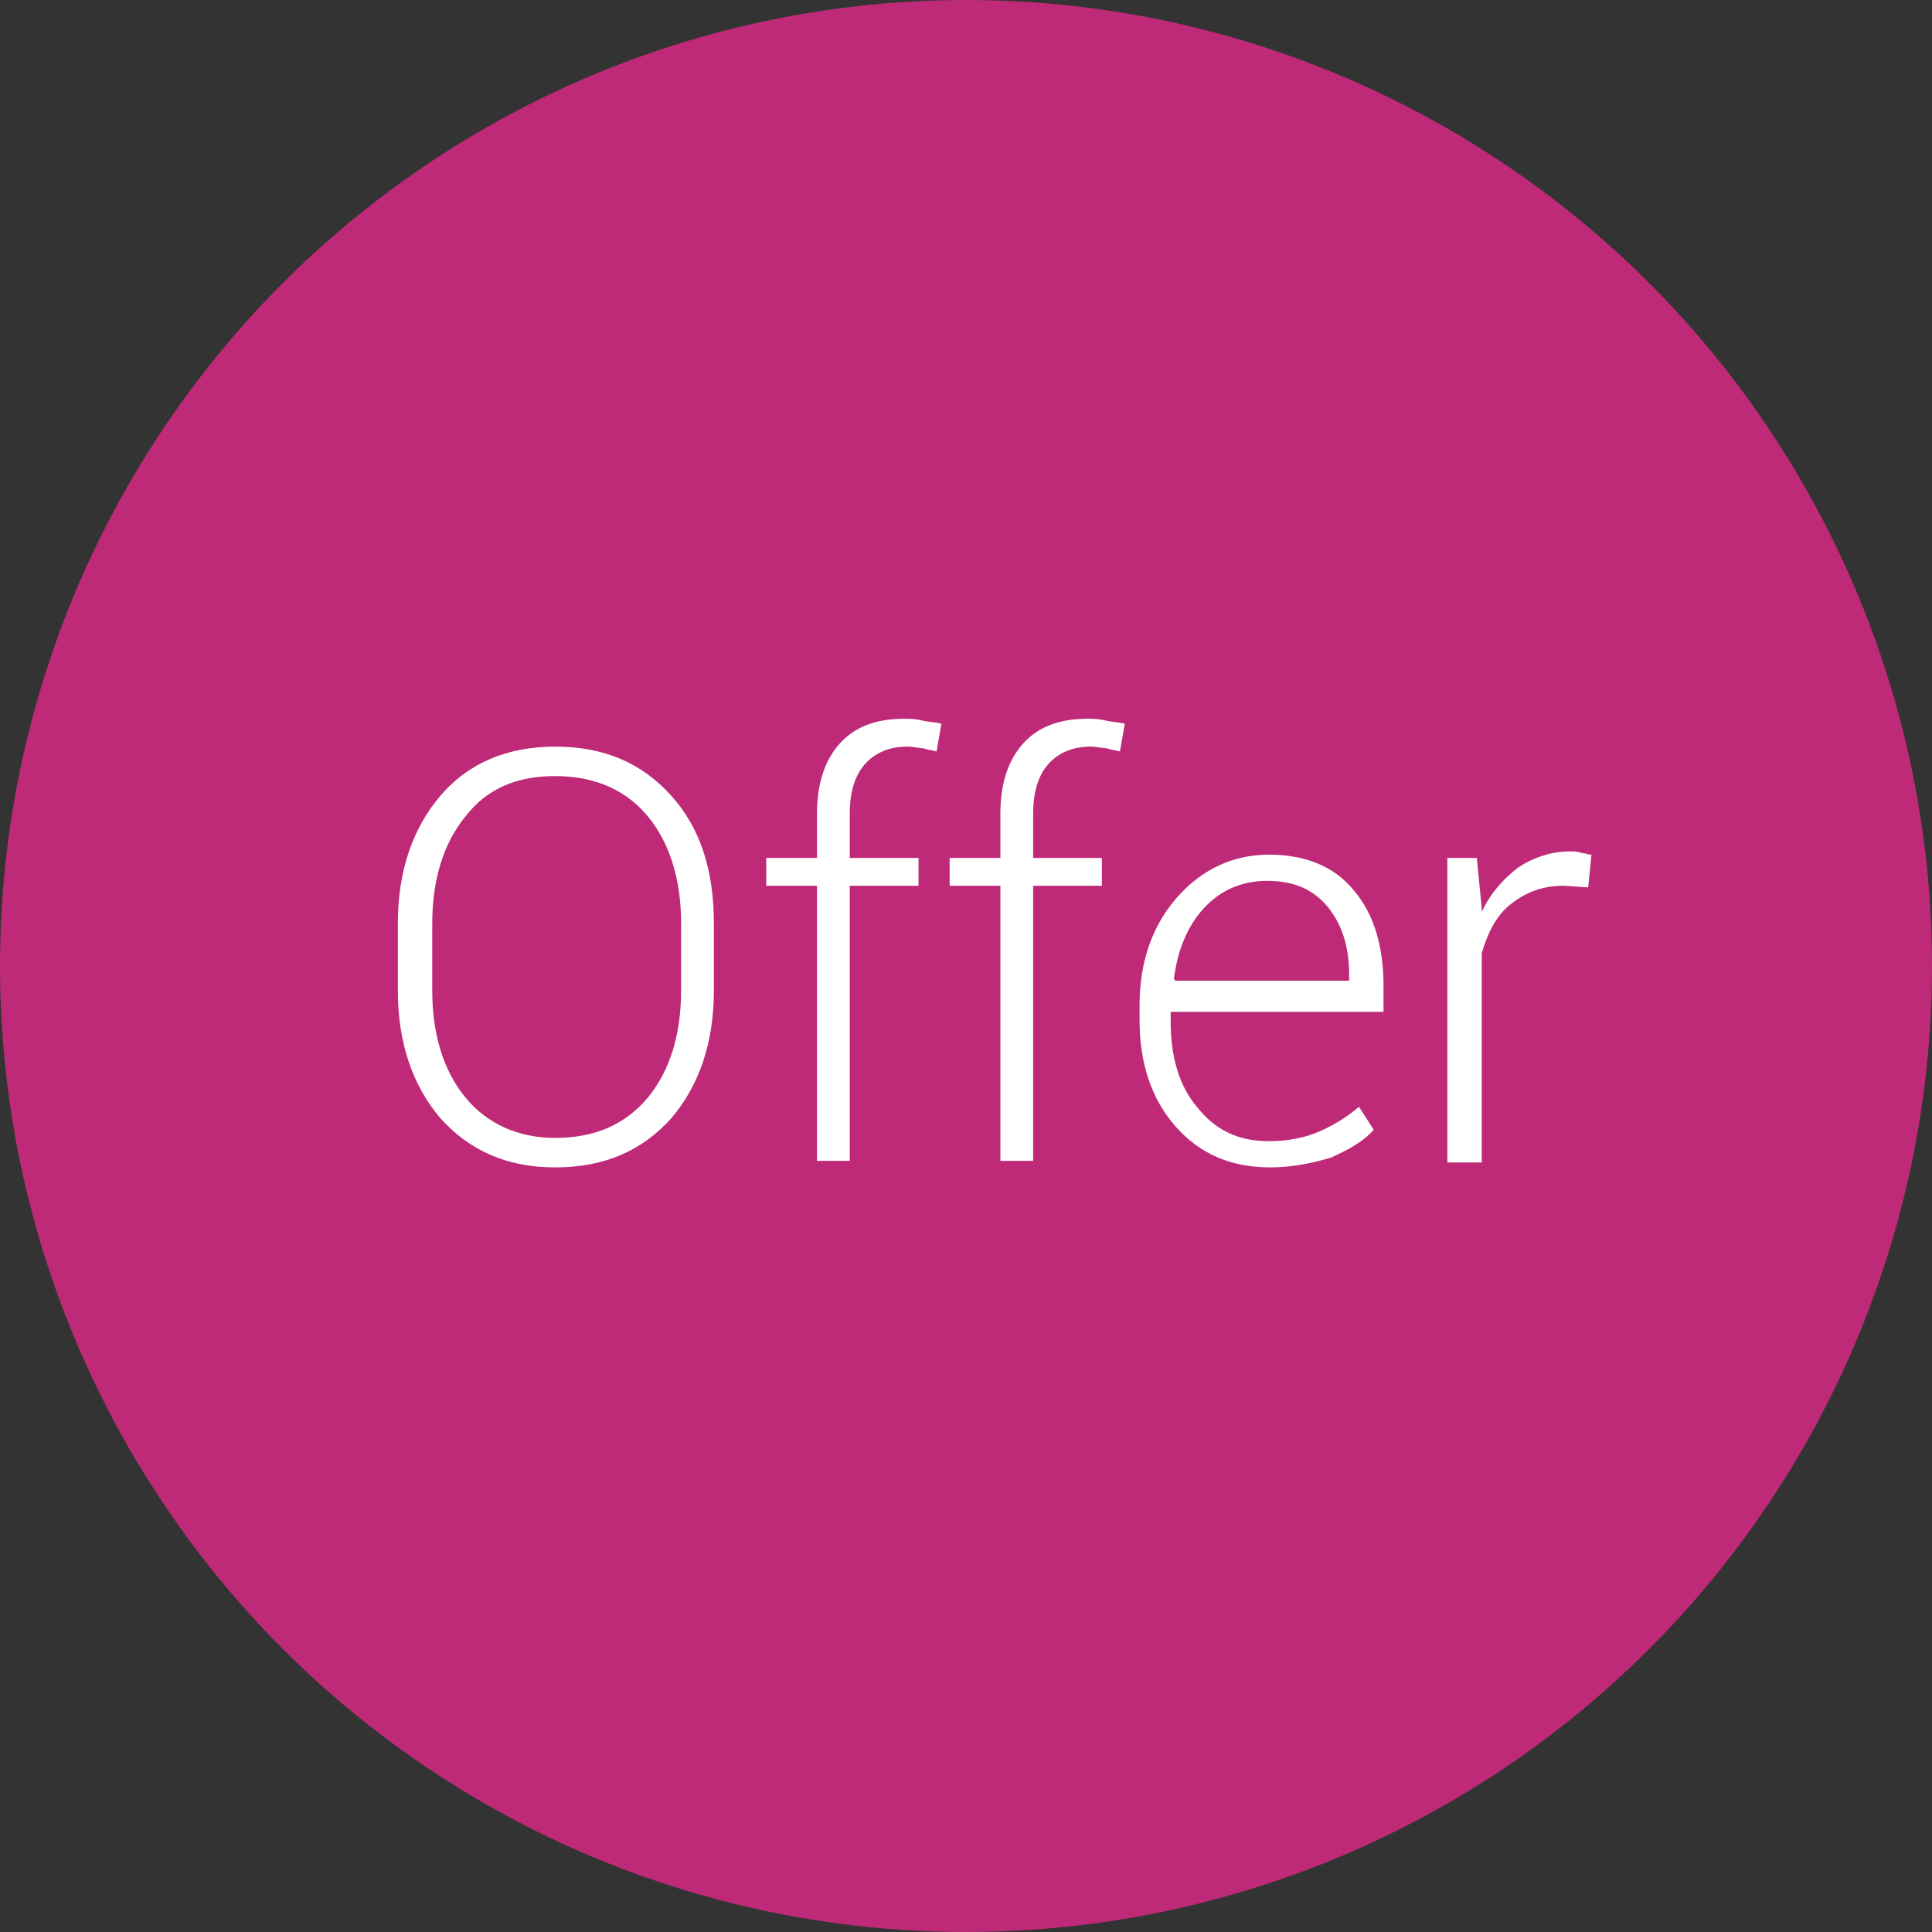 <svg xmlns="http://www.w3.org/2000/svg" viewBox="0 0 118 118"><rect x="0" y="0" width="118" height="118" fill="#333333" stroke="none"/><circle cx="59" cy="59" r="59" fill="#be2a77"/><path d="M43.6 60.5c0 3.2-.9 5.8-2.6 7.8-1.8 2-4.1 3-7.1 3-2.9 0-5.2-1-7-3-1.7-2-2.6-4.6-2.6-7.8v-4.1c0-3.2.9-5.8 2.6-7.8 1.7-2 4.1-3 7-3 3 0 5.3 1 7.1 3 1.8 2 2.6 4.6 2.6 7.8v4.1zm-2-4.1c0-2.7-.7-4.9-2-6.5s-3.2-2.5-5.7-2.5c-2.4 0-4.2.8-5.5 2.5-1.3 1.6-2 3.8-2 6.5v4.1c0 2.7.7 4.9 2 6.5 1.3 1.6 3.2 2.5 5.5 2.5 2.4 0 4.3-.8 5.7-2.5 1.3-1.6 2-3.8 2-6.5v-4.1zm8.3 14.5V54.1h-3.1v-1.7h3.1v-2.7c0-1.9.5-3.3 1.4-4.3.9-1 2.2-1.5 3.9-1.5.4 0 .7 0 1.1.1.4.1.8.1 1.2.2l-.3 1.7c-.3-.1-.6-.1-.8-.2-.3 0-.6-.1-1-.1-1.1 0-2 .4-2.6 1.1-.6.7-.9 1.7-.9 3v2.7h4.2v1.7h-4.2v16.8h-2zm11.2 0V54.1H58v-1.7h3.1v-2.7c0-1.9.5-3.3 1.4-4.3.9-1 2.2-1.5 3.9-1.5.4 0 .7 0 1.1.1.4.1.8.1 1.2.2l-.3 1.7c-.3-.1-.6-.1-.8-.2-.3 0-.6-.1-1-.1-1.1 0-2 .4-2.6 1.1-.6.7-.9 1.7-.9 3v2.7h4.2v1.7h-4.2v16.8h-2zm16.5.4c-2.4 0-4.3-.8-5.8-2.5s-2.2-3.9-2.2-6.5v-.9c0-2.7.8-4.9 2.3-6.6 1.5-1.7 3.4-2.6 5.6-2.6 2.2 0 4 .7 5.2 2.2 1.2 1.4 1.8 3.4 1.8 5.8v1.6h-13v.6c0 2.1.5 3.9 1.6 5.2 1.1 1.4 2.5 2.1 4.4 2.1 1.1 0 2.2-.2 3.1-.6s1.7-.9 2.4-1.5l.9 1.4c-.6.7-1.5 1.2-2.6 1.7-1 .3-2.3.6-3.7.6zm-.2-17.5c-1.6 0-2.9.6-3.9 1.7s-1.6 2.6-1.8 4.3l.1.1h10.6v-.4c0-1.6-.4-3-1.3-4.1-.9-1.1-2.1-1.6-3.7-1.6zm19.6.4l-1.5-.1c-1.3 0-2.3.4-3.2 1.1s-1.4 1.7-1.8 3V71h-2.1V52.4h1.8l.3 3.1v.2c.5-1.1 1.3-2 2.2-2.7.9-.6 2-1 3.2-1 .2 0 .5 0 .7.1.2 0 .4.1.6.1l-.2 2z" fill="#fff"/></svg>